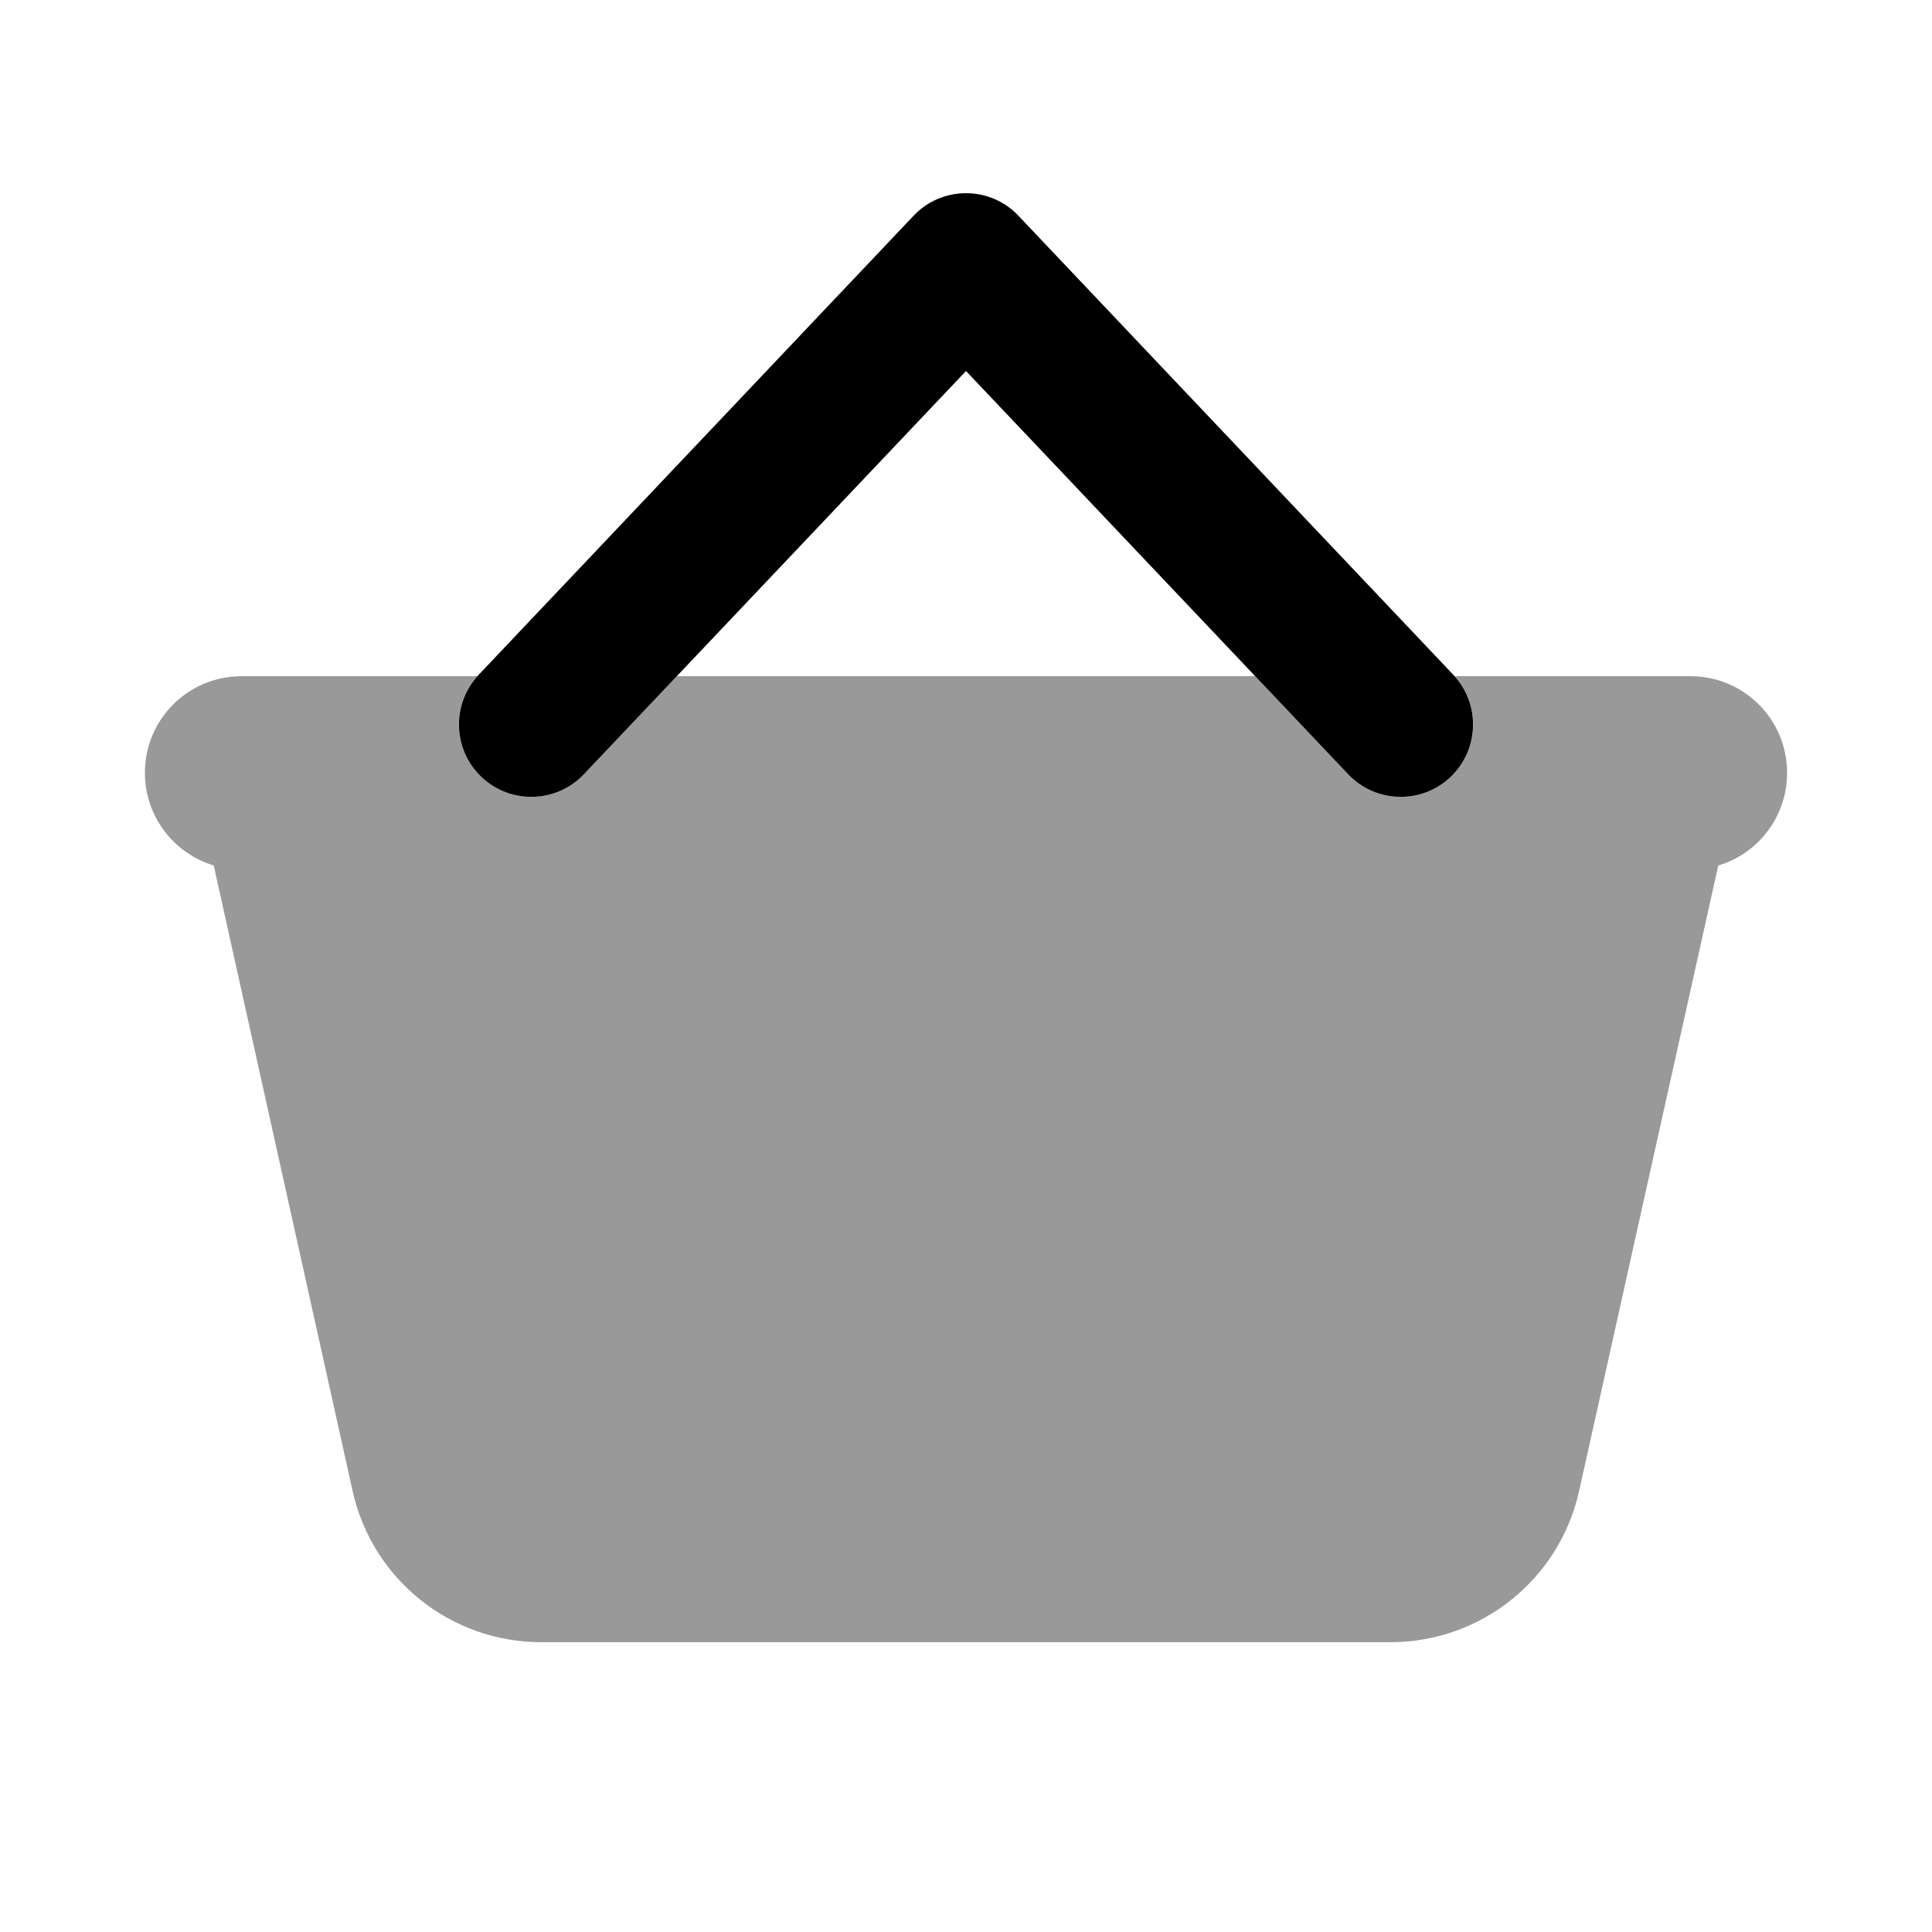 <svg xmlns="http://www.w3.org/2000/svg" viewBox="0 0 640 640"><!--! Font Awesome Pro 7.1.0 by @fontawesome - https://fontawesome.com License - https://fontawesome.com/license (Commercial License) Copyright 2025 Fonticons, Inc. --><path opacity=".4" fill="currentColor" d="M48 256C48 270.5 57.6 282.7 70.8 286.7L116.8 493.9C123.3 523.2 149.3 544 179.3 544L460.6 544C490.6 544 516.6 523.2 523.1 493.9L569.2 286.7C582.4 282.8 592 270.5 592 256C592 238.3 577.7 224 560 224L481.9 224C490.5 233.6 490 248.5 480.5 257.4C470.9 266.5 455.7 266.1 446.6 256.5L415.8 224L224.2 224L193.4 256.5C184.3 266.1 169.1 266.5 159.5 257.4C150 248.4 149.5 233.6 158.1 224L80 224C62.3 224 48 238.3 48 256z"/><path fill="currentColor" d="M320 64C326.6 64 332.9 66.7 337.4 71.5L481.4 223.5C490.5 233.1 490.1 248.3 480.5 257.4C470.9 266.5 455.7 266.1 446.6 256.5L320 122.9L193.4 256.5C184.3 266.1 169.1 266.5 159.5 257.4C149.9 248.3 149.5 233.1 158.6 223.5L302.6 71.5C307.1 66.7 313.4 64 320 64z"/></svg>